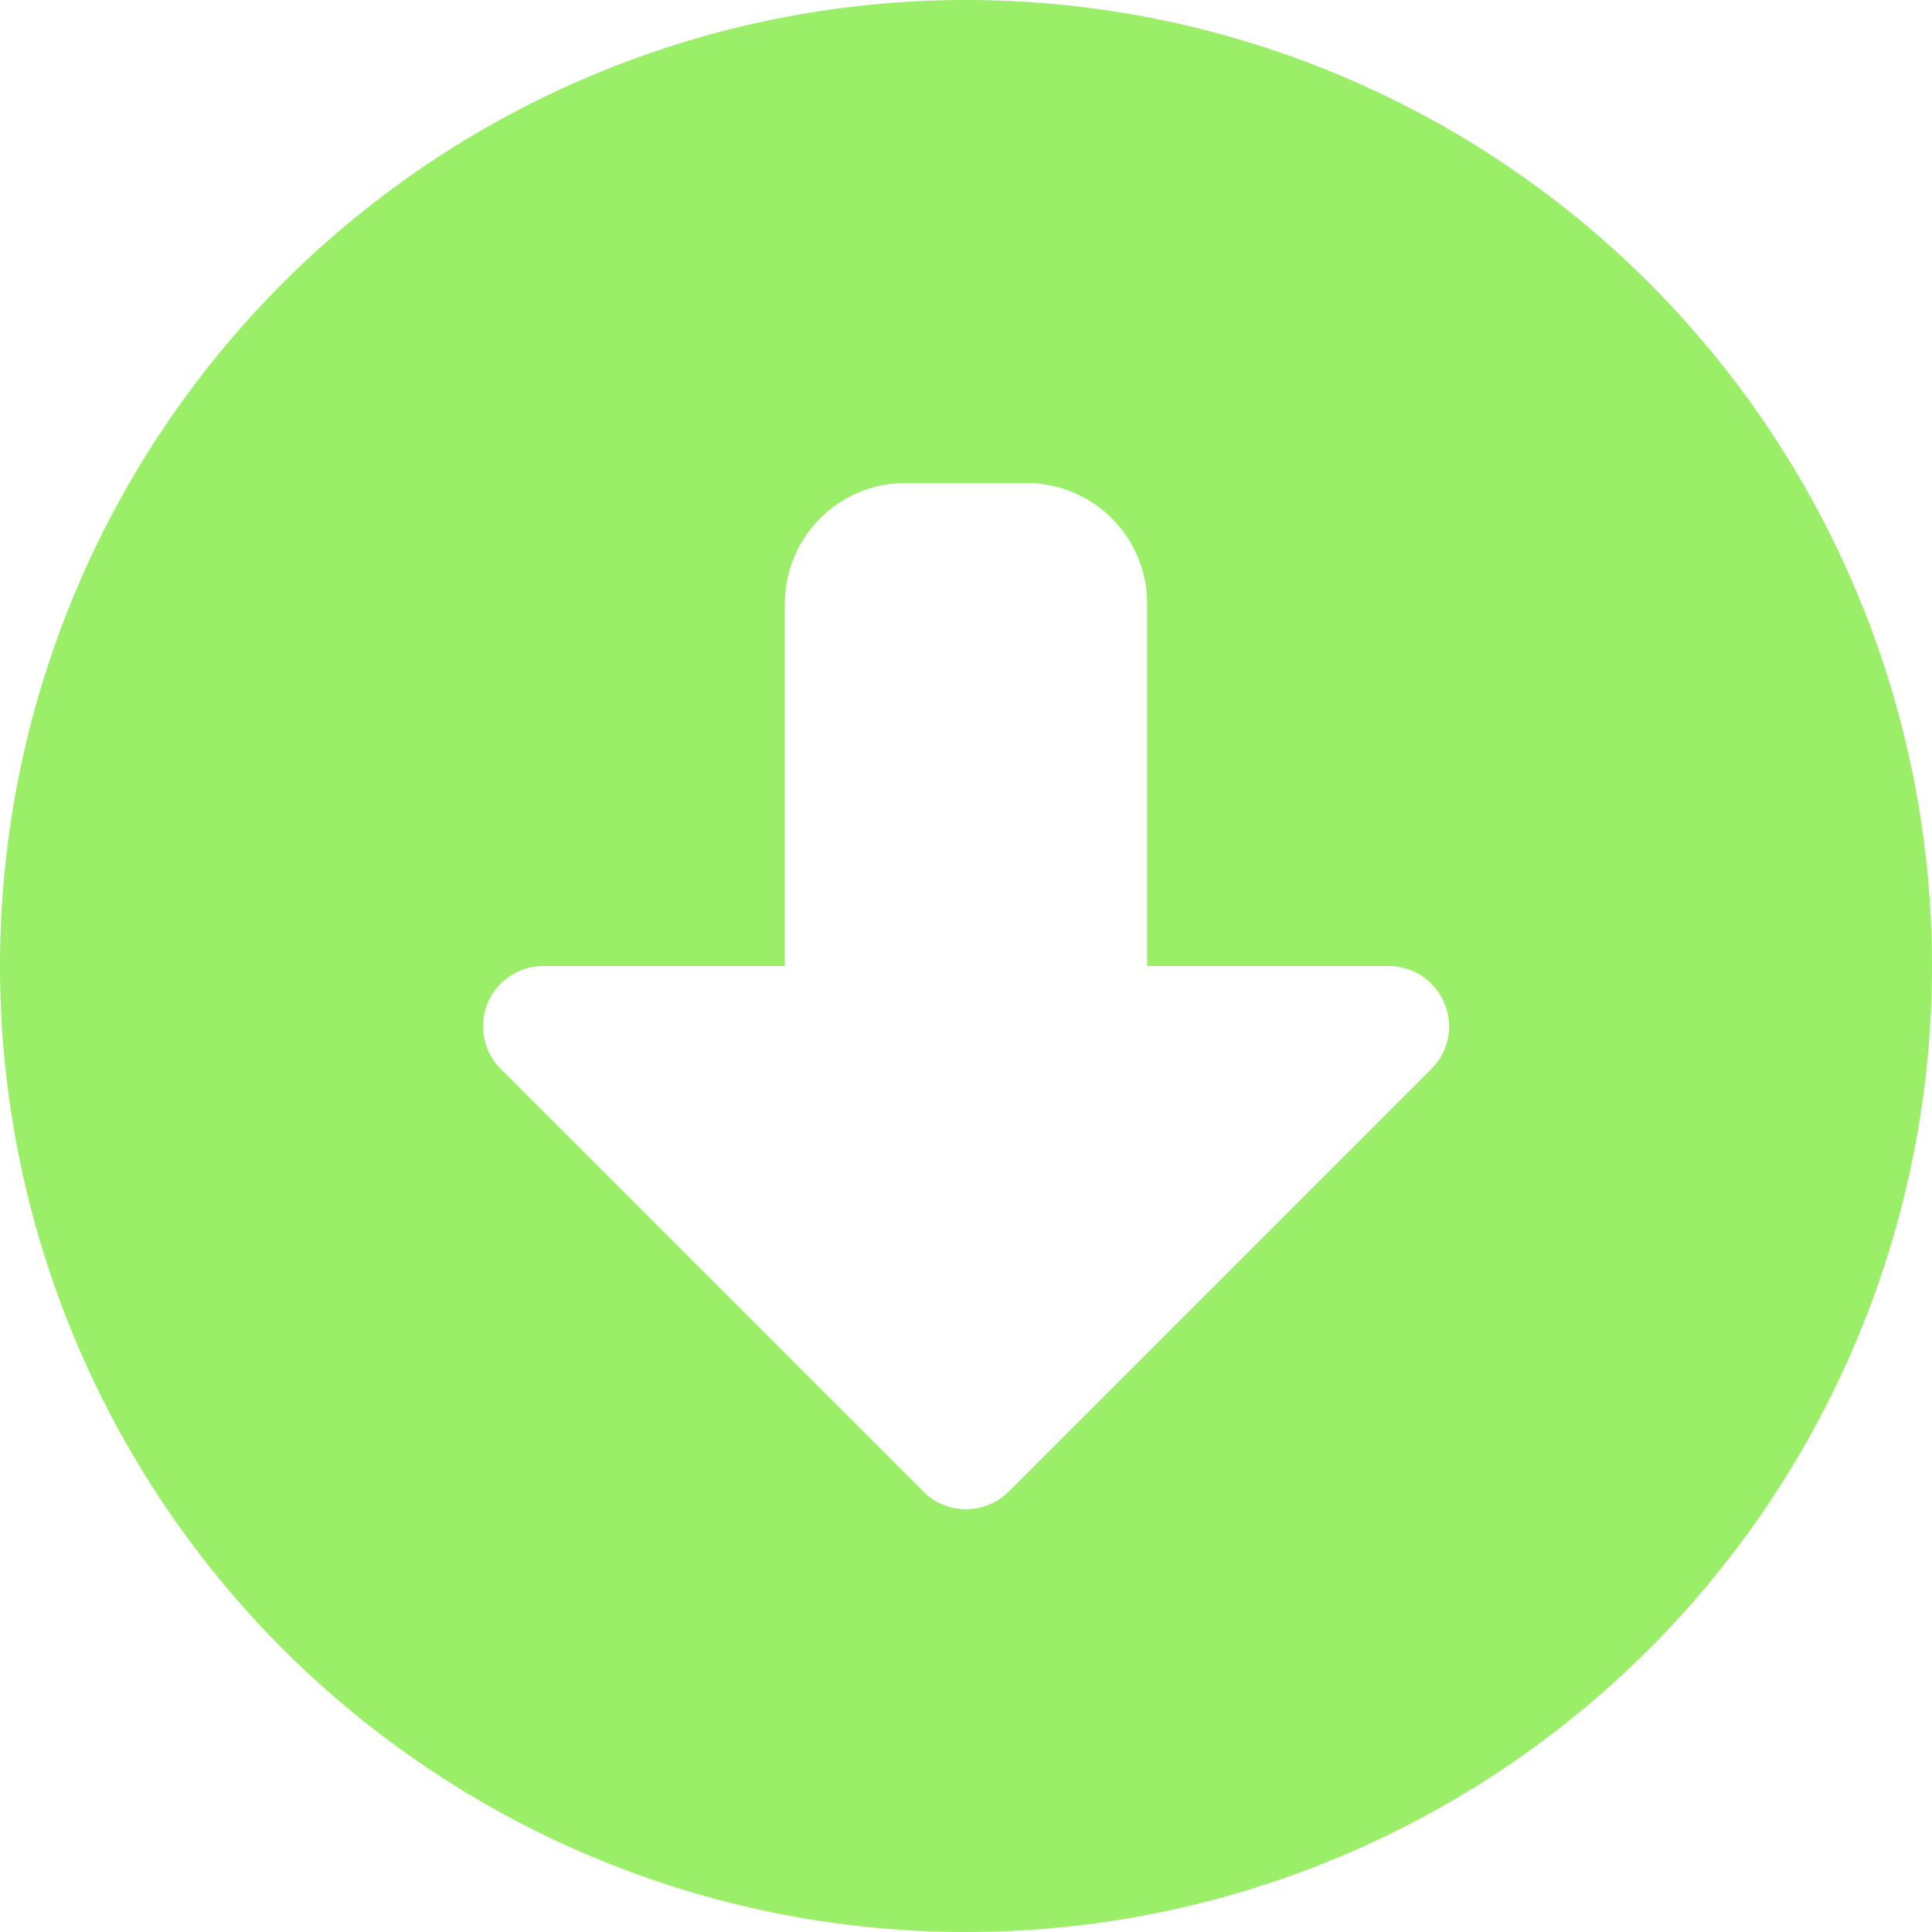 <?xml version="1.0" encoding="UTF-8"?>
<svg xmlns="http://www.w3.org/2000/svg" viewBox="0 0 100 100" width="100" height="100">
  <path fill="#9bee68" d="M50 0a50 50 0 1 0 0 100 50 50 0 1 0 0 -100m-2.207 77.207 -21.875 -21.875c-0.898 -0.898 -1.152 -2.246 -0.684 -3.398s1.621 -1.934 2.891 -1.934h12.5v-18.75c0 -3.457 2.793 -6.25 6.25 -6.25h6.25c3.457 0 6.25 2.793 6.25 6.25v18.75h12.5c1.27 0 2.402 0.762 2.891 1.934s0.215 2.52 -0.684 3.398l-21.875 21.875c-1.211 1.211 -3.203 1.211 -4.414 0"></path>
</svg>
